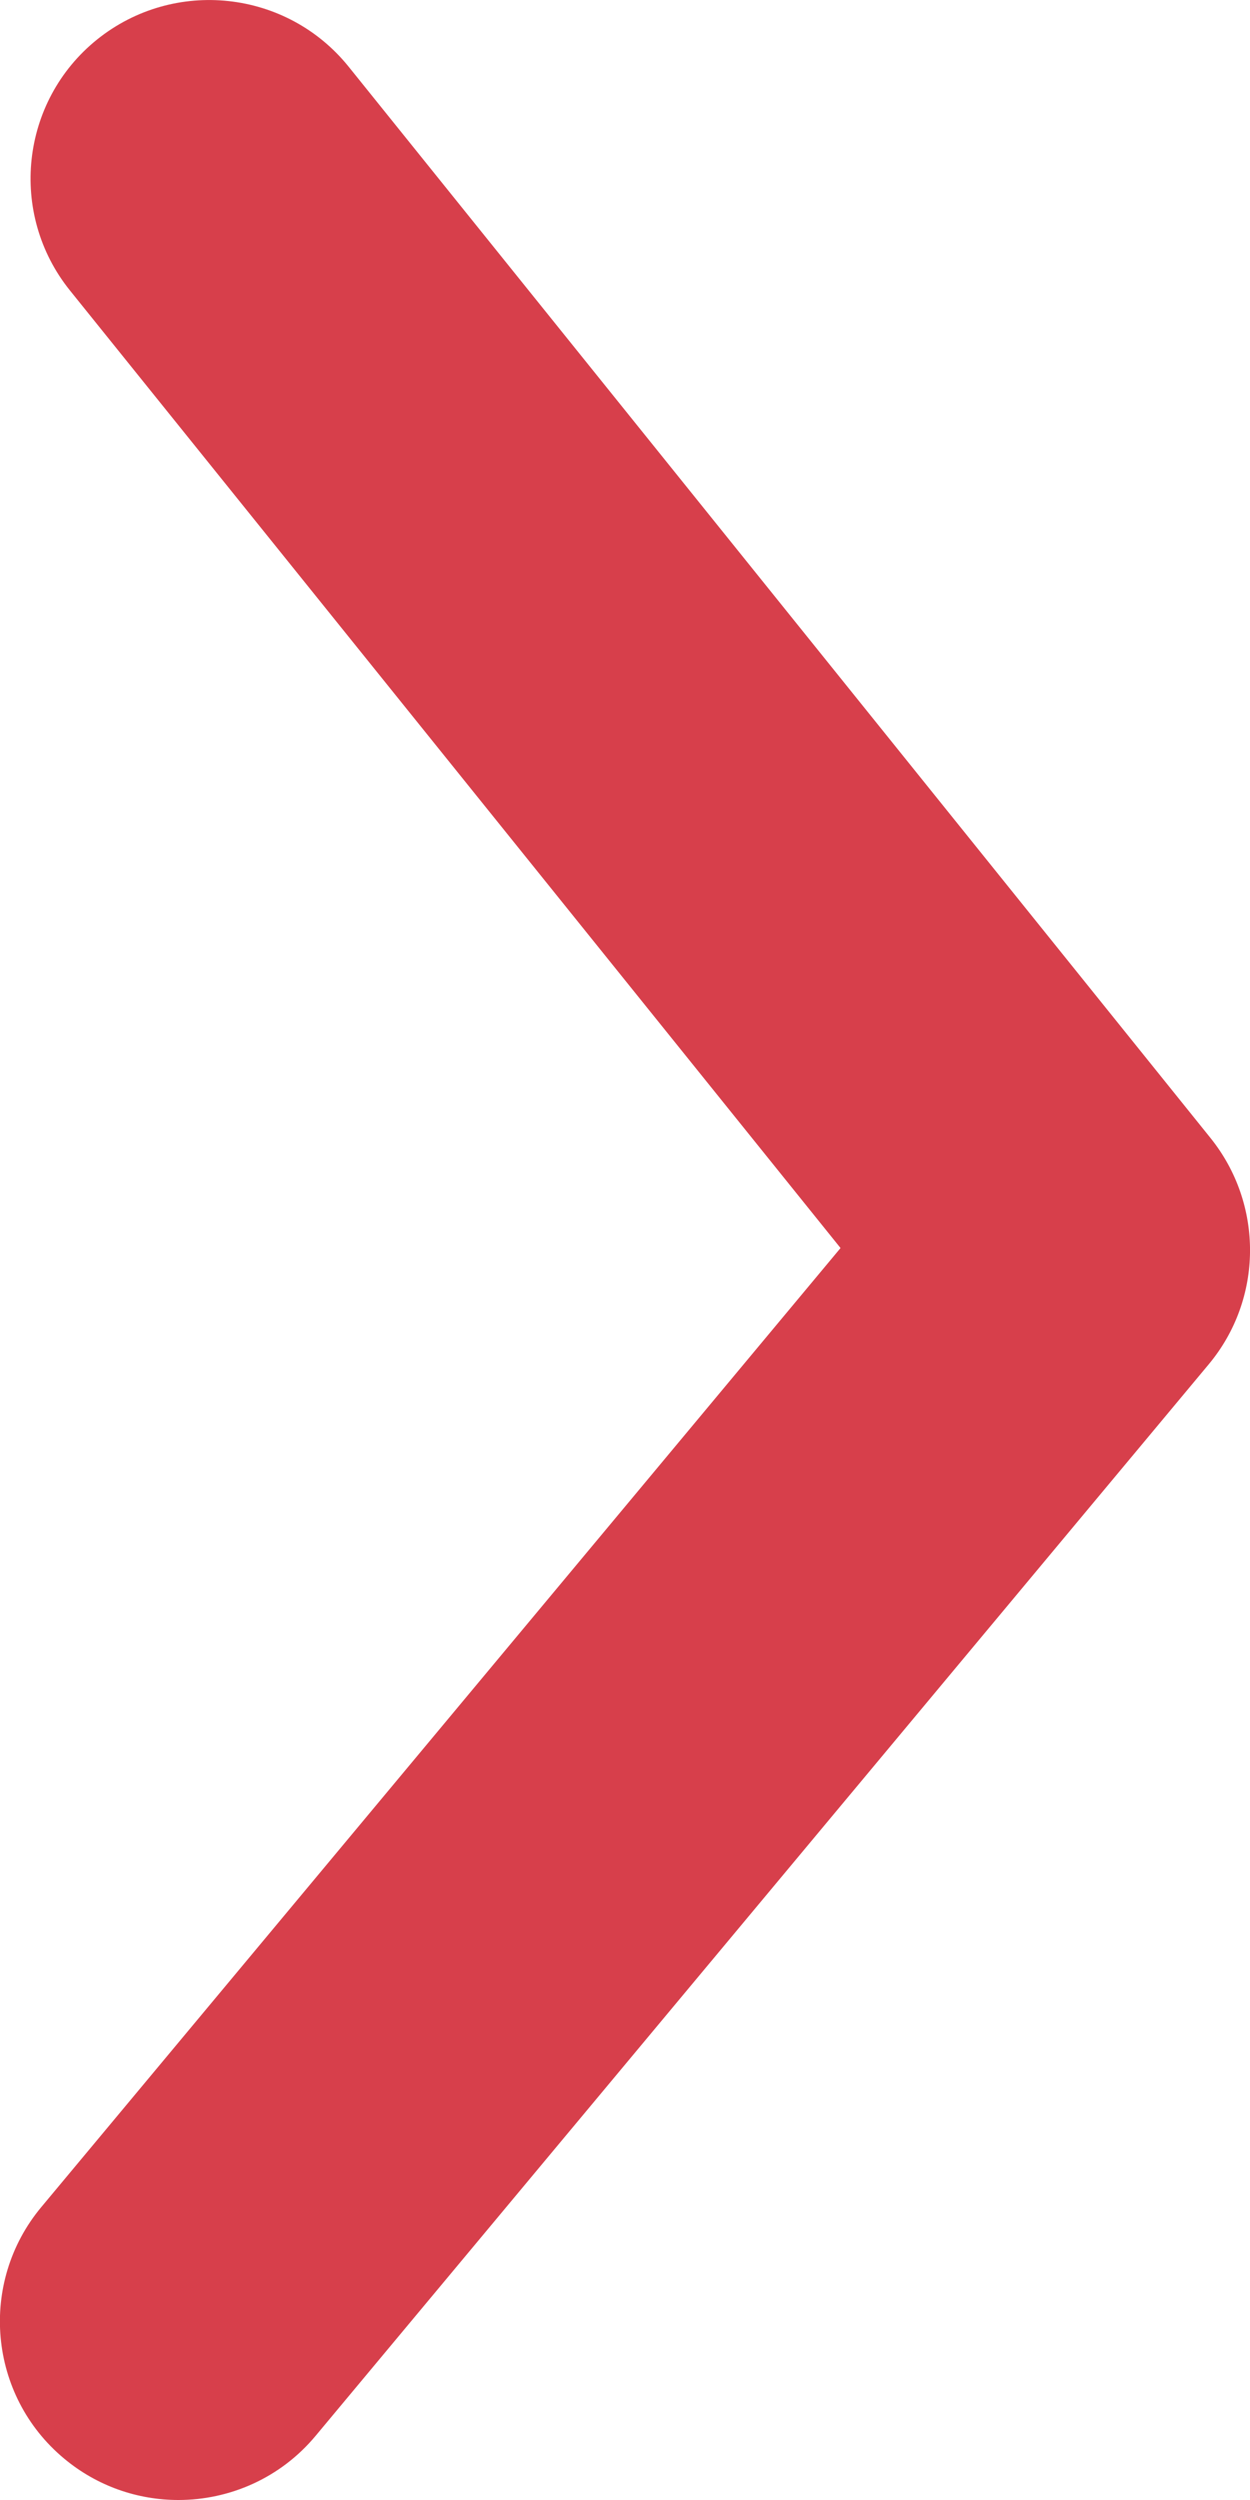 <svg width="7" height="14" viewBox="0 0 7 14" fill="none" xmlns="http://www.w3.org/2000/svg">
<path fill-rule="evenodd" clip-rule="evenodd" d="M0.999 14C0.773 14 0.546 13.924 0.359 13.768C-0.065 13.415 -0.122 12.784 0.231 12.36L4.707 6.989L0.392 1.627C0.046 1.197 0.114 0.567 0.544 0.221C0.975 -0.125 1.605 -0.057 1.952 0.373L6.779 6.373C7.077 6.744 7.074 7.274 6.769 7.64L1.768 13.64C1.571 13.877 1.286 14 0.999 14Z" fill="#D73F4B"/>
</svg>
